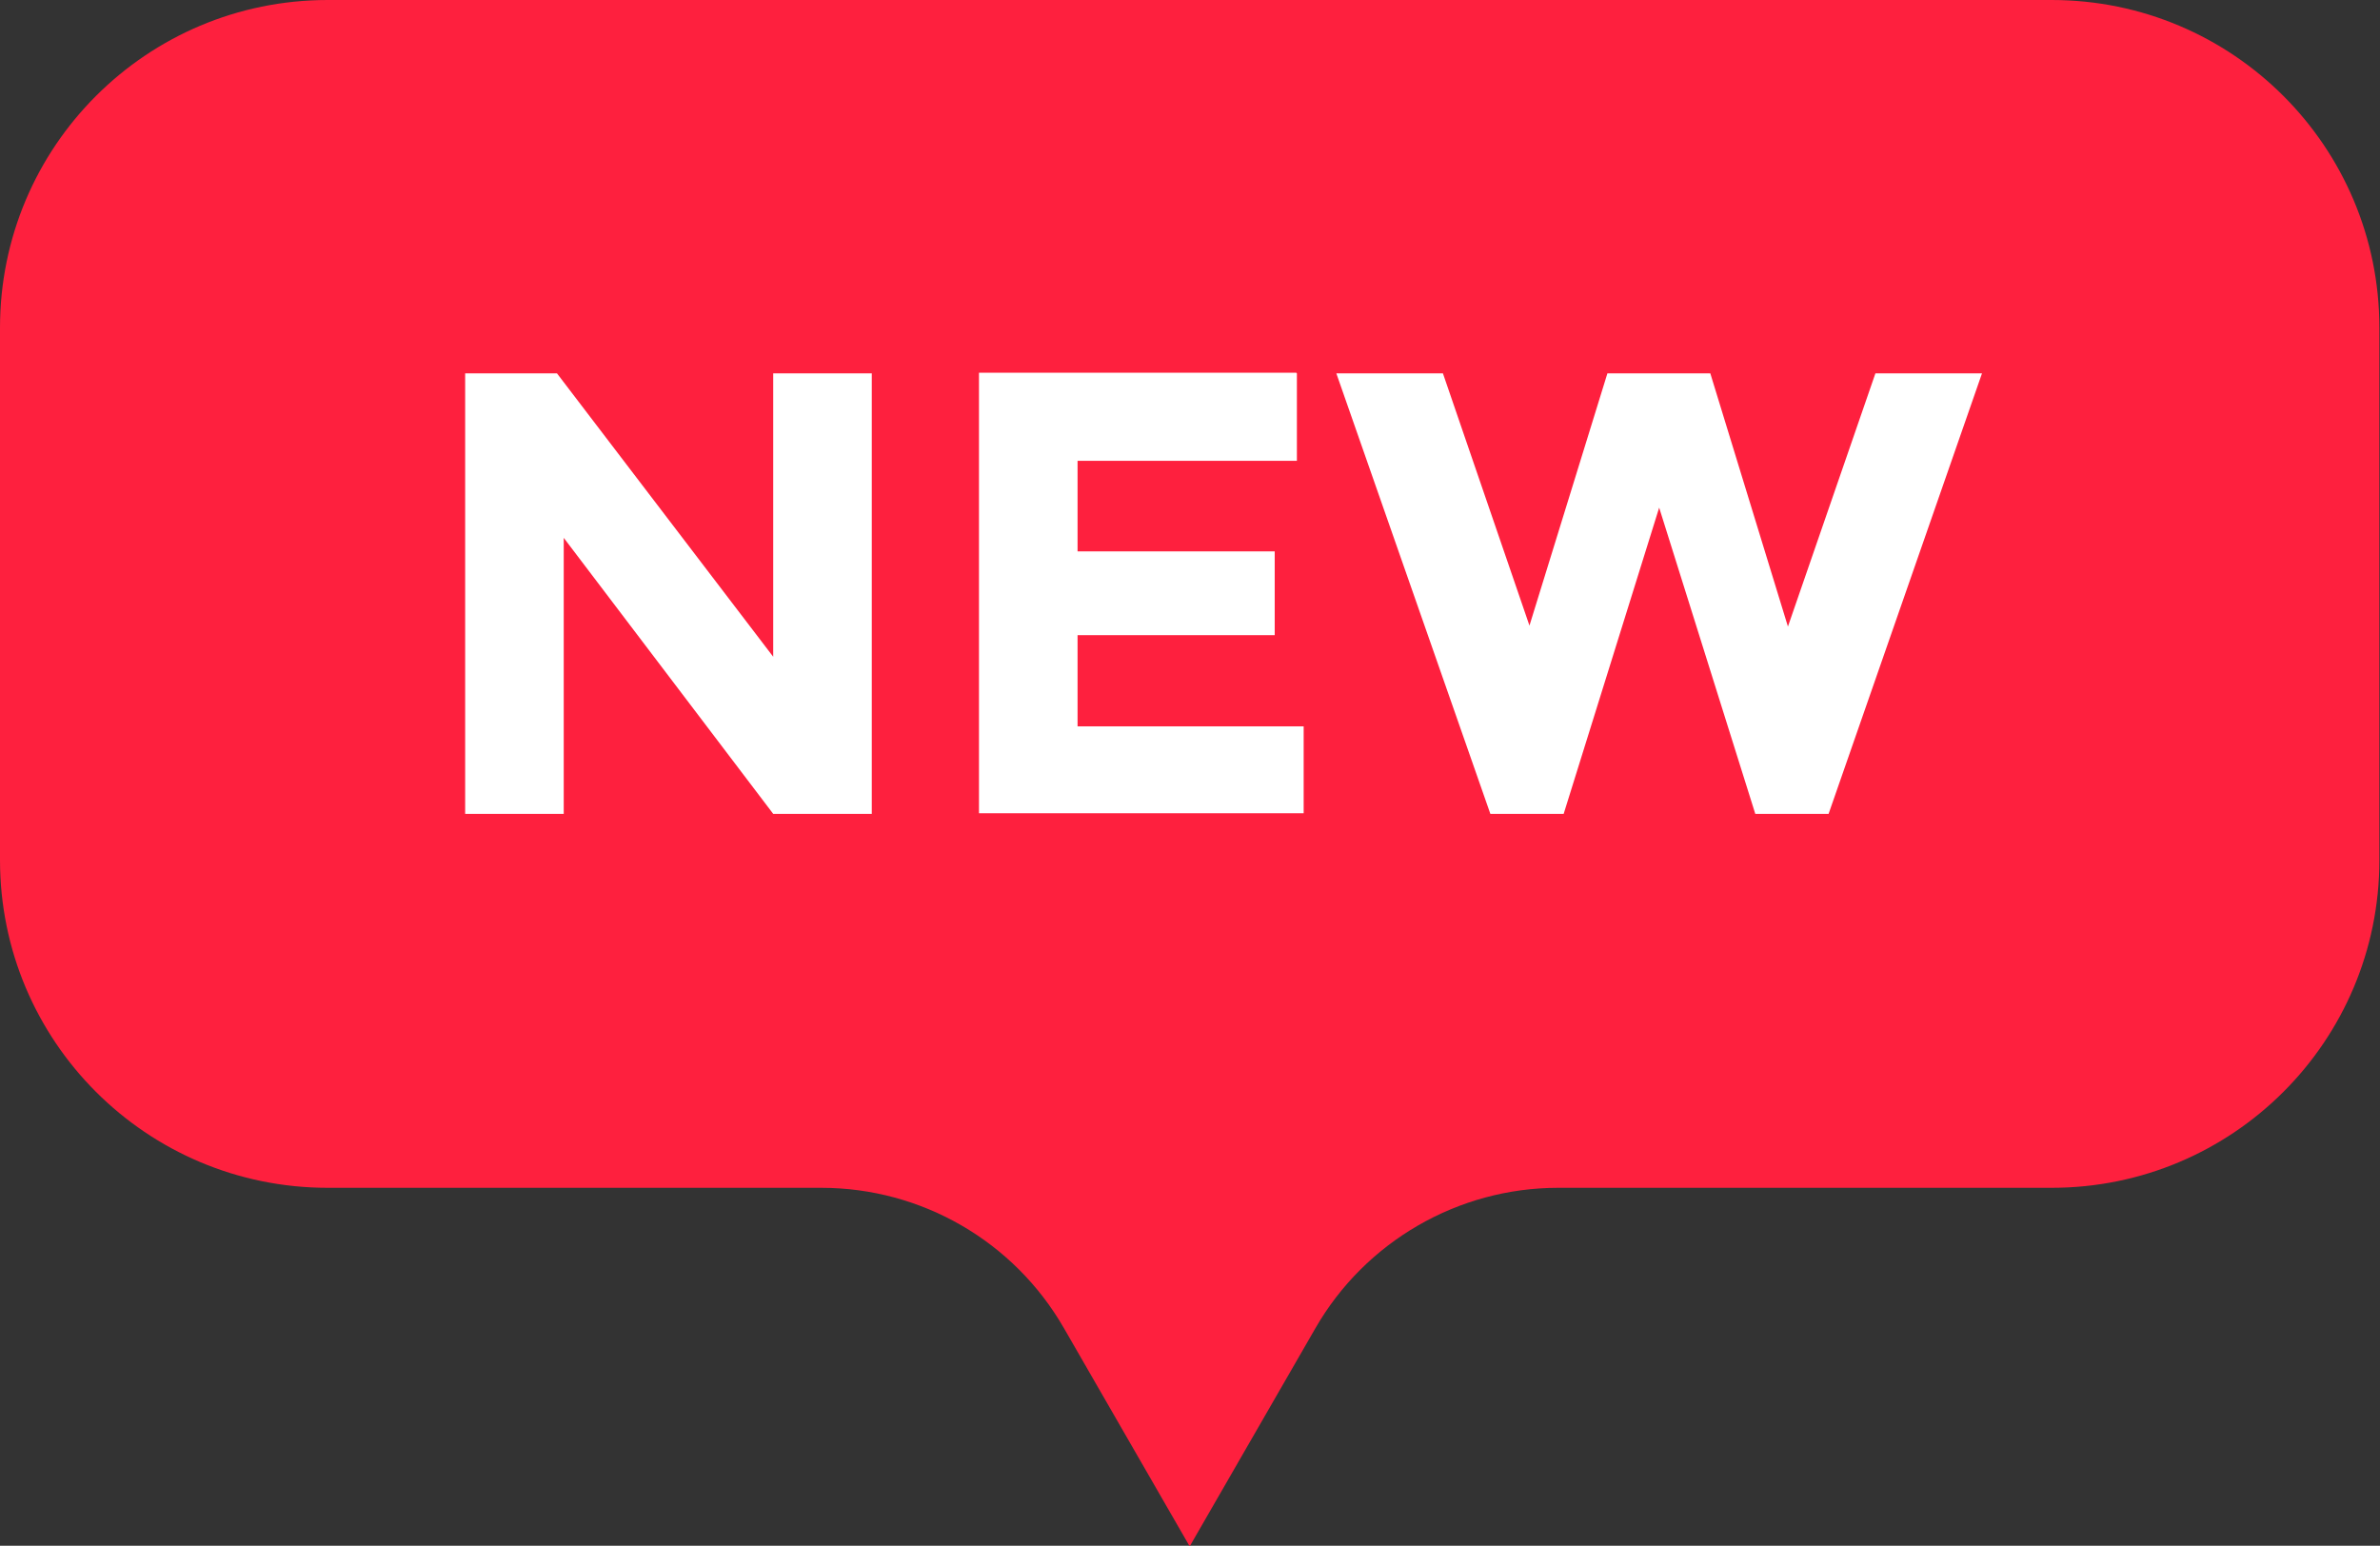 <svg xmlns="http://www.w3.org/2000/svg" id="_&#x30EC;&#x30A4;&#x30E4;&#x30FC;_2" data-name="&#x30EC;&#x30A4;&#x30E4;&#x30FC; 2" viewBox="0 0 38.63 25.09"><rect x="0" y="0" width="38.63" height="25.09" fill="#333333" stroke="none"/><defs><style>      .cls-1 {        fill: #fe203e;      }      .cls-2 {        fill: #fff;      }    </style></defs><g id="Layer_1" data-name="Layer 1"><g><path class="cls-1" d="M33.31,0H5.32C2.38,0,0,2.38,0,5.32v8.64c0,2.94,2.38,5.32,5.32,5.32h8.01c1.63,0,3.13.87,3.94,2.28l2.04,3.54,2.04-3.54c.81-1.41,2.32-2.28,3.94-2.28h8.01c2.94,0,5.32-2.38,5.32-5.32V5.32c0-2.94-2.38-5.32-5.32-5.32Z"></path><g><path class="cls-2" d="M12.55,6.06h1.6v7.15h-1.6l-3.4-4.48v4.48h-1.6v-7.15h1.49l3.51,4.6v-4.6Z"></path><path class="cls-2" d="M21.05,6.06v1.42h-3.56v1.47h3.2v1.36h-3.2v1.48h3.67v1.41h-5.27v-7.15h5.15Z"></path><path class="cls-2" d="M24.82,10.17l1.27-4.11h1.67l1.26,4.11,1.42-4.11h1.73l-2.49,7.15h-1.19l-1.56-4.97-1.55,4.97h-1.19l-2.5-7.15h1.73l1.41,4.11Z"></path></g></g></g></svg>